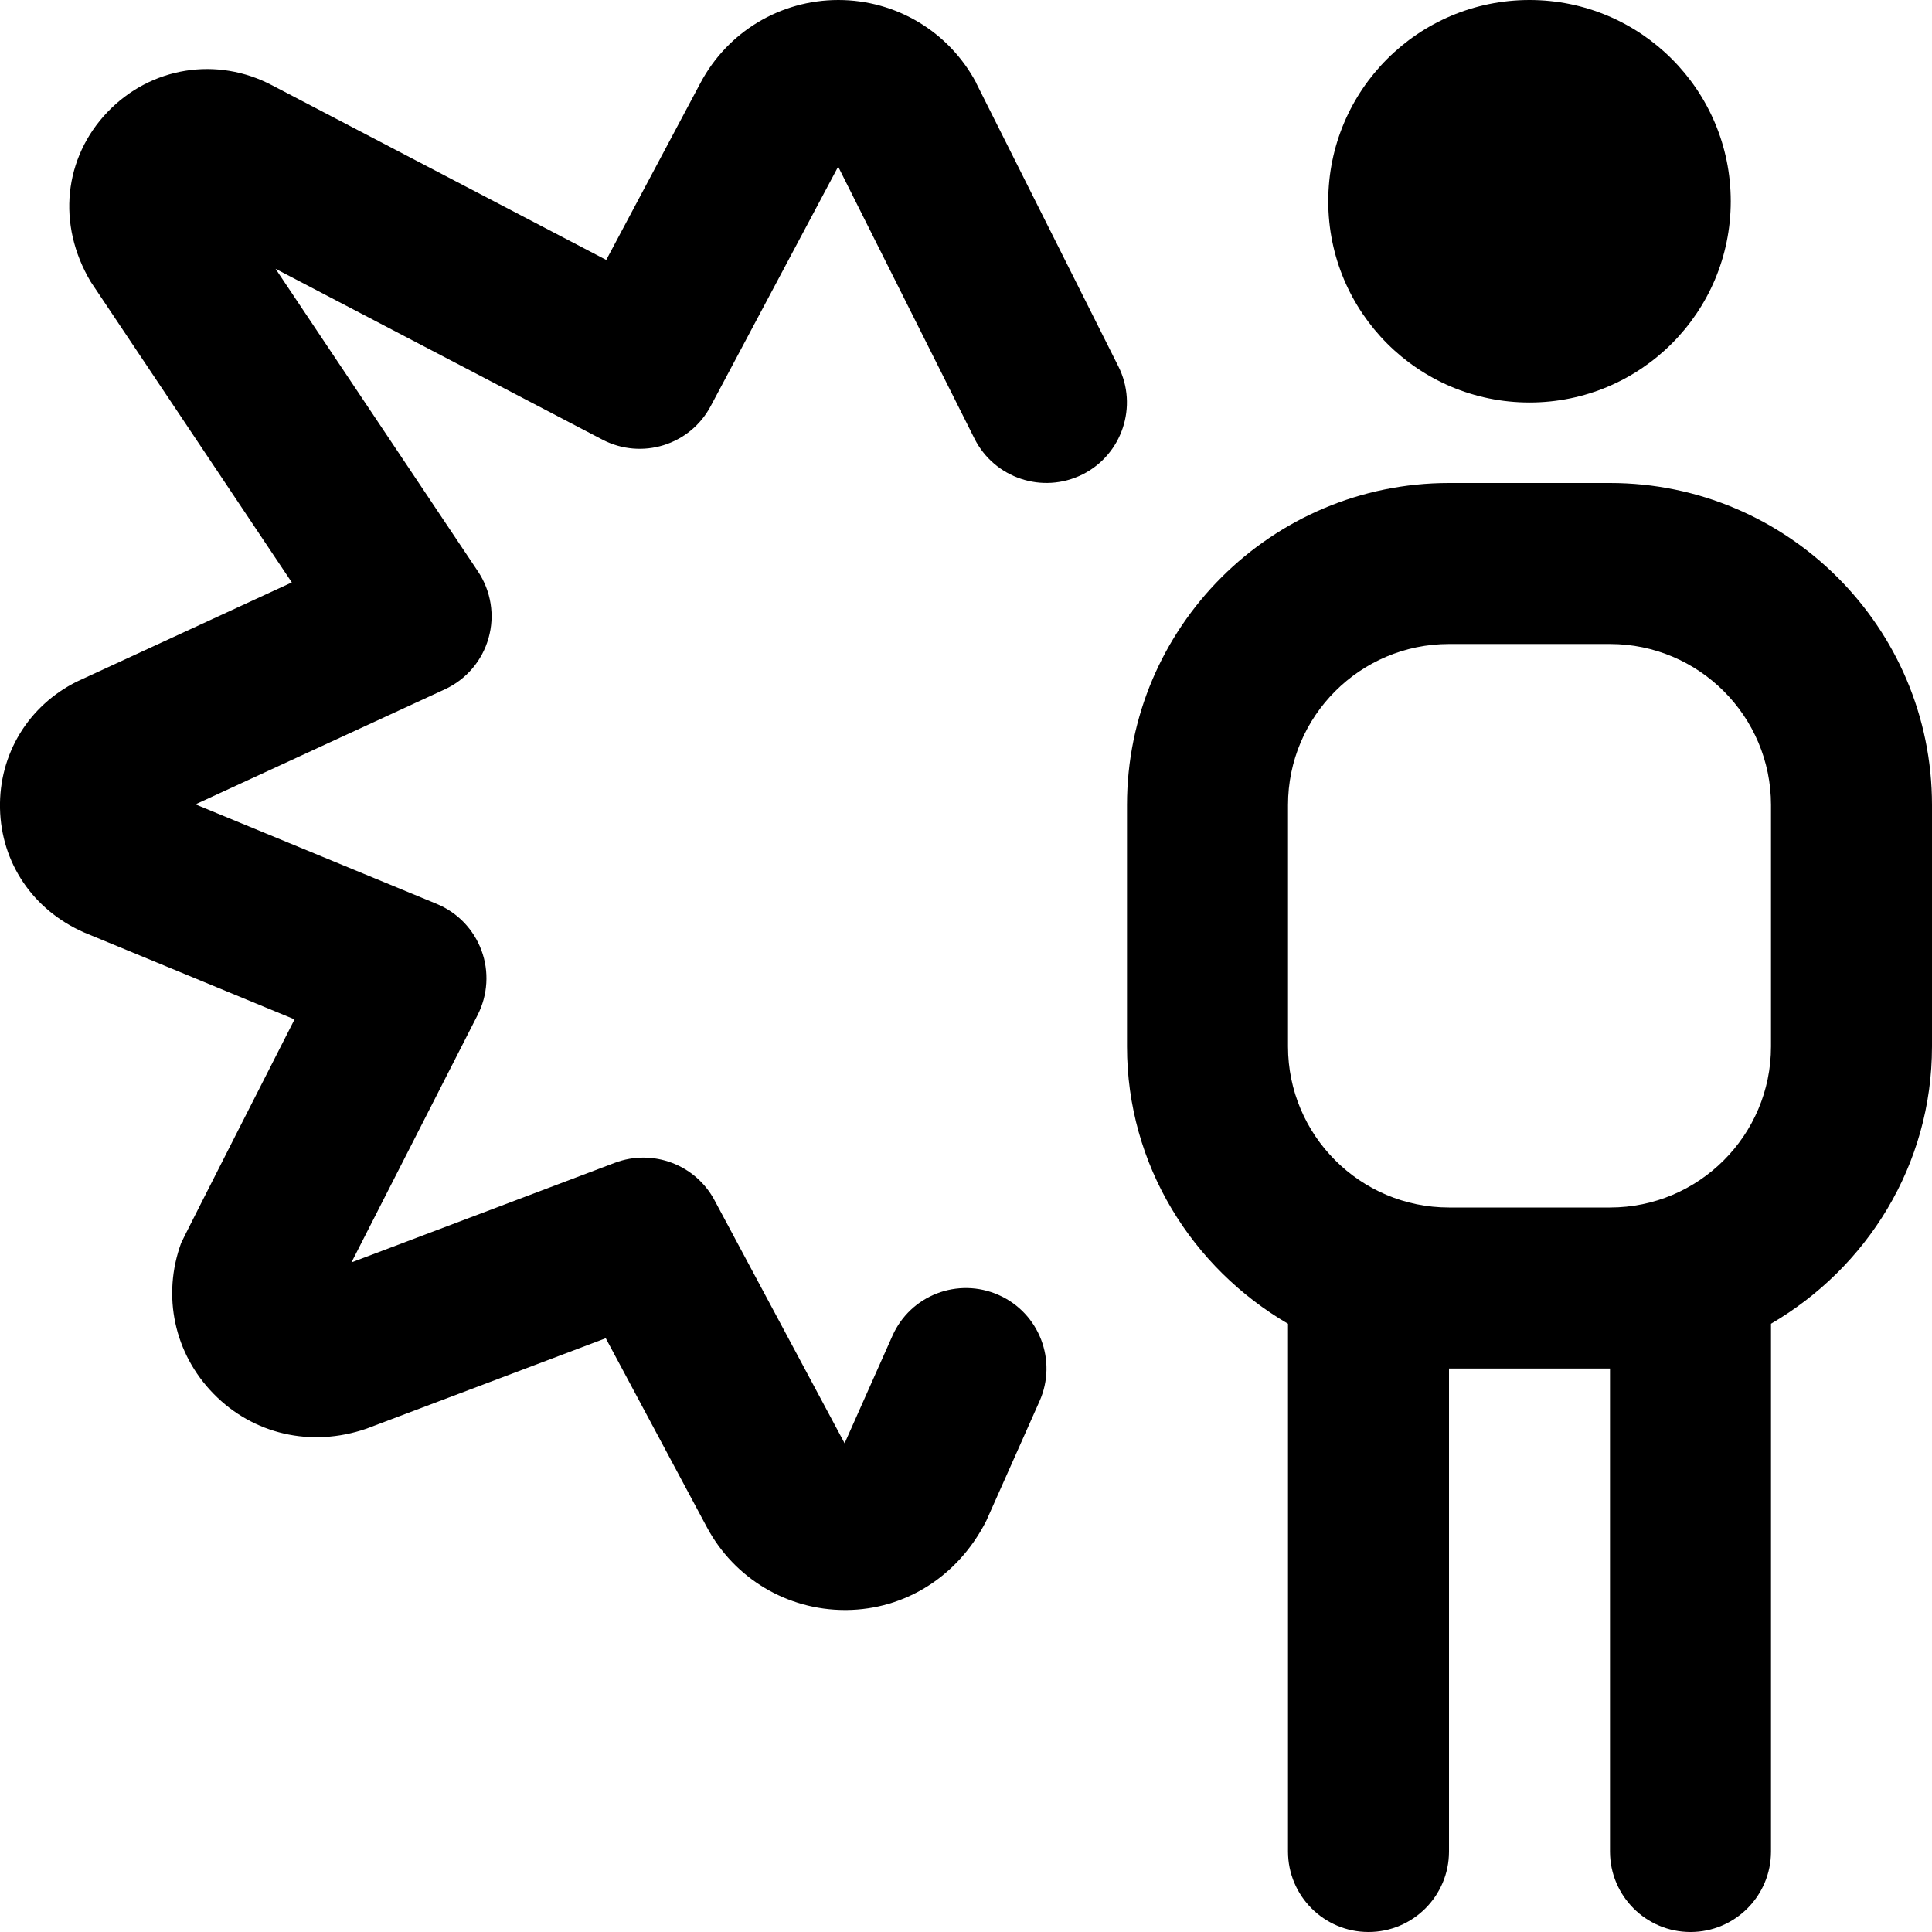 <?xml version="1.0" encoding="UTF-8"?>
<svg xmlns="http://www.w3.org/2000/svg" id="Layer_1" data-name="Layer 1" viewBox="0 0 24 24">
  <path d="M16.5,2.5c0-1.381,1.119-2.5,2.5-2.5s2.5,1.119,2.5,2.5-1.119,2.5-2.5,2.5-2.5-1.119-2.5-2.5Zm7.5,7.5v3c0,1.474-.81,2.75-2,3.444v6.556c0,.552-.448,1-1,1s-1-.448-1-1v-6h-2v6c0,.552-.448,1-1,1s-1-.448-1-1v-6.556c-1.19-.694-2-1.97-2-3.444v-3c0-2.206,1.794-4,4-4h2c2.206,0,4,1.794,4,4Zm-2,0c0-1.103-.897-2-2-2h-2c-1.103,0-2,.897-2,2v3c0,1.103,.897,2,2,2h2c1.103,0,2-.897,2-2v-3ZM12.126,1.027c-.338-.634-.994-1.027-1.712-1.027h0c-.719,0-1.375,.395-1.712,1.029l-1.171,2.2L3.385,1.062c-.688-.365-1.513-.233-2.051,.331-.538,.564-.633,1.393-.206,2.109l2.497,3.733-2.668,1.231C.353,8.765-.014,9.368,0,10.041c.014,.673,.405,1.261,1.044,1.542l2.615,1.08s-1.394,2.739-1.408,2.776c-.241,.657-.087,1.376,.403,1.876,.49,.501,1.208,.67,1.897,.433l2.974-1.124,1.257,2.349c.34,.635,.996,1.027,1.715,1.027h.019c.726-.007,1.383-.413,1.736-1.108l.661-1.485c.225-.505-.002-1.096-.507-1.32-.506-.224-1.096,.002-1.32,.507l-.594,1.335-1.617-3.021c-.237-.442-.766-.64-1.235-.464l-3.274,1.238,1.568-3.075c.126-.249,.144-.539,.047-.801s-.298-.471-.557-.578l-2.996-1.236,3.098-1.429c.266-.123,.464-.355,.543-.637,.08-.282,.031-.583-.131-.827L3.423,3.339l4.06,2.122c.488,.255,1.089,.069,1.346-.417l1.583-2.974,1.693,3.378c.248,.493,.846,.692,1.342,.446,.494-.248,.693-.849,.446-1.342l-1.768-3.524Z"/>
</svg>
